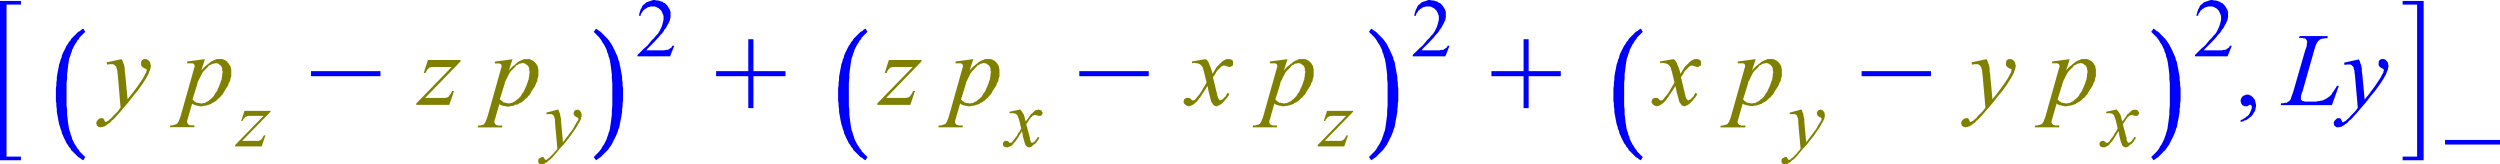 <svg xmlns="http://www.w3.org/2000/svg" xmlns:xlink="http://www.w3.org/1999/xlink" viewBox="0 0 321.2 21.13"><defs><style>.cls-1{fill:none;}.cls-2{clip-path:url(#clip-path);}.cls-3{fill:olive;}.cls-4{fill:blue;}</style><clipPath id="clip-path" transform="translate(-1.79 -2.55)"><polygon class="cls-1" points="0 26.98 324.74 26.98 324.74 0 0 0 0 26.98 0 26.98"/></clipPath></defs><title>img_11_166</title><g id="Слой_2" data-name="Слой 2"><g id="Слой_1-2" data-name="Слой 1"><g class="cls-2"><polygon class="cls-3" points="15.61 7.6 13.7 8.01 13.76 8.31 14.06 8.25 14.24 8.25 14.36 8.25 14.42 8.25 14.54 8.25 14.6 8.31 14.66 8.31 14.72 8.37 14.78 8.43 14.84 8.49 14.9 8.54 14.96 8.61 14.96 8.72 15.02 8.9 15.08 9.08 15.08 9.26 15.14 9.73 15.49 13.83 15.31 14.06 15.14 14.3 14.84 14.6 14.54 14.89 14.36 15.13 14.12 15.31 13.94 15.49 13.7 15.61 13.64 15.67 13.58 15.67 13.52 15.67 13.52 15.61 13.46 15.61 13.46 15.55 13.4 15.43 13.34 15.31 13.28 15.25 13.28 15.25 13.22 15.19 13.16 15.19 13.1 15.19 13.04 15.19 12.98 15.19 12.92 15.19 12.86 15.19 12.8 15.25 12.74 15.25 12.68 15.31 12.62 15.37 12.56 15.43 12.5 15.49 12.44 15.55 12.44 15.61 12.38 15.67 12.38 15.73 12.38 15.79 12.38 15.84 12.38 15.96 12.44 16.02 12.44 16.14 12.56 16.2 12.62 16.26 12.68 16.32 12.8 16.32 12.92 16.38 12.98 16.32 13.1 16.32 13.16 16.32 13.28 16.26 13.4 16.26 13.46 16.2 13.7 16.08 13.82 15.96 14 15.84 14.18 15.73 14.3 15.55 14.54 15.37 14.72 15.19 15.2 14.66 15.85 13.89 16.51 13.12 17.11 12.34 17.65 11.69 18.13 11.04 18.49 10.5 18.79 10.03 18.91 9.79 19.02 9.61 19.08 9.49 19.14 9.32 19.2 9.14 19.26 9.02 19.32 8.84 19.32 8.72 19.38 8.61 19.38 8.49 19.38 8.37 19.32 8.25 19.32 8.19 19.32 8.07 19.26 8.01 19.26 7.95 19.2 7.89 19.14 7.83 19.08 7.77 19.02 7.71 18.96 7.66 18.91 7.66 18.84 7.6 18.79 7.6 18.73 7.6 18.66 7.6 18.55 7.6 18.43 7.6 18.37 7.66 18.25 7.71 18.19 7.83 18.13 7.95 18.13 8.01 18.13 8.19 18.13 8.25 18.13 8.37 18.19 8.49 18.25 8.54 18.31 8.61 18.37 8.66 18.49 8.72 18.55 8.78 18.73 8.84 18.79 8.84 18.79 8.9 18.84 8.9 18.84 8.96 18.84 8.96 18.84 9.02 18.84 9.08 18.79 9.2 18.79 9.32 18.66 9.49 18.55 9.73 18.43 9.97 18.19 10.33 17.95 10.68 17.71 11.04 17.53 11.28 16.87 12.16 16.57 12.52 16.39 12.76 16.09 9.55 16.03 9.14 16.03 8.78 15.97 8.49 15.91 8.25 15.85 8.13 15.79 7.95 15.73 7.77 15.61 7.6 15.61 7.6"/><path class="cls-3" d="M29.55,10.68h.18l.06.06h.06l.06.06.06.06.12.06.06.06V11l.06.06.06.12.06.12v.3l.06.12v.18l-.06.18v.3l-.06.18v.18l-.06.12-.06.18-.12.36-.12.3-.12.24-.12.3-.12.18-.18.24-.12.24-.18.18-.18.18-.18.12-.18.18-.18.06-.18.12-.18.06h-.18l-.12.06-.18-.06h-.18l-.12-.06H27l-.12-.12-.12-.06-.12-.12-.12-.12.6-1.9.06-.3.12-.24.12-.24.12-.24.12-.24.12-.24.18-.24.18-.18.18-.18.18-.18.12-.18.18-.06L29,10.8l.12-.06h.18l.06-.06h.18Zm-1.44-.53-2.27.3v.24h.72l.06.06h.06l.06.06v.06l.06.12v.12l-.06.18-.12.42L25,17.45l-.12.36-.06.12-.06.18-.06.12-.06.06-.06.12-.06.06h-.06l-.06.06h-.12l-.06.06h-.12l-.12.06h-.3l-.06.24h3.11l.06-.24h-.6l-.06-.06H26L26,18.51l-.06-.06-.06-.06h0v-.06l-.06-.06V18.1l.06-.18.06-.18.06-.24.48-1.66.12.12.18.06.12.06H27l.12.06h.18l.12.06h.36l.18-.06h.18l.24-.06.18-.06.18-.06.18-.06.12-.12.18-.06.18-.12.18-.12.12-.12.18-.18.18-.12.12-.18.18-.18.12-.18.12-.24.12-.18.12-.18.12-.18.12-.18.06-.18.06-.18.12-.18.06-.18V12.7l.06-.18.06-.18v-.89l-.06-.18V11.1L31.35,11l-.12-.18-.06-.12L31,10.56,31,10.5l-.12-.12-.12-.06-.12-.06-.12-.06-.18-.06h-.72l-.12.06-.12.06-.18.06-.12.06-.12.06-.18.12-.12.12-.18.12-.12.12-.18.12-.18.18-.18.18-.18.24.48-1.48Z" transform="translate(-1.79 -2.55)"/><polygon class="cls-3" points="31.41 14.24 30.99 15.55 31.17 15.55 31.23 15.37 31.35 15.25 31.41 15.19 31.47 15.07 31.53 15.01 31.59 15.01 31.71 14.95 31.77 14.95 31.83 14.89 31.95 14.89 32.37 14.89 33.86 14.89 30.21 18.63 30.21 18.81 33.62 18.81 34.1 17.39 33.92 17.39 33.8 17.57 33.74 17.68 33.68 17.8 33.62 17.86 33.56 17.92 33.5 17.98 33.44 18.04 33.32 18.04 33.26 18.1 33.08 18.1 32.9 18.1 32.66 18.1 31.11 18.1 34.76 14.36 34.76 14.24 31.41 14.24 31.41 14.24"/><polygon class="cls-4" points="39.96 9.14 39.96 9.79 48.88 9.79 48.88 9.14 39.96 9.14 39.96 9.14"/><polygon class="cls-3" points="54.98 7.71 54.44 9.38 54.68 9.38 54.74 9.2 54.86 9.02 54.92 8.9 55.04 8.84 55.1 8.72 55.22 8.66 55.34 8.66 55.4 8.61 55.52 8.61 55.64 8.61 56.12 8.61 58.03 8.61 53.48 13.29 53.48 13.47 57.73 13.47 58.33 11.69 58.09 11.69 57.97 11.93 57.91 12.05 57.79 12.22 57.73 12.28 57.67 12.4 57.55 12.46 57.49 12.52 57.37 12.52 57.25 12.58 57.07 12.58 56.83 12.58 56.53 12.58 54.62 12.58 59.17 7.89 59.17 7.71 54.98 7.71 54.98 7.71"/><path class="cls-3" d="M69,10.68h.18l.06.06h.06l.06.06.06.06.12.06.06.06V11l.06.06.06.12.06.12v.3l.06.12v.18l-.06.18v.3l-.06.18v.18l-.06.12-.06.18-.12.36-.12.3-.12.24-.12.3-.12.18-.18.24-.12.24-.18.18-.18.18-.18.12-.18.18-.18.06-.18.12-.18.06H67.3l-.12.06L67,15.79h-.18l-.12-.06h-.18l-.12-.12-.12-.06-.12-.12L66,15.31l.6-1.9.06-.3.12-.24.12-.24.12-.24.12-.24.12-.24.18-.24.18-.18.18-.18.18-.18.12-.18.18-.06.18-.12.12-.06h.18l.06-.06H69Zm.54-.53H69.1l-.12.06-.12.06-.18.06-.12.06-.12.06-.18.12-.12.12L68,10.8l-.12.12-.18.12-.18.18-.18.18-.18.24.48-1.48h0l-2.27.3v.24H66l.06.06h.06l.06.06v.06l.06.12v.12l-.06.18-.12.42-1.62,5.76-.12.36-.06.12-.06.18-.06.12-.06.06-.06.12-.06.06H64l-.06.06h-.12l-.06.06h-.12l-.12.06h-.3l-.06.24h3.11l.06-.24h-.6l-.06-.06h-.12l-.06-.06-.06-.06-.06-.06h0v-.06l-.06-.06V18.1l.06-.18.06-.18.06-.24.48-1.66L66,16l.18.06.12.06h.12l.12.06h.18l.12.06h.36l.18-.06h.18l.24-.06L68,16,68.2,16l.18-.06.12-.12.18-.06.18-.12.18-.12.12-.12.18-.18.18-.12.12-.18.18-.18.12-.18.12-.24.12-.18.12-.18.12-.18.12-.18.06-.18.06-.18.12-.18.06-.18V12.7l.06-.18.06-.18v-.89l-.06-.18V11.1L70.83,11l-.12-.18-.06-.12-.12-.12-.06-.06-.12-.12-.12-.06-.12-.06L70,10.21l-.18-.06h-.24Z" transform="translate(-1.79 -2.55)"/><polygon class="cls-3" points="71.73 14.06 70.17 14.48 70.23 14.66 70.47 14.66 70.59 14.66 70.71 14.66 70.77 14.66 70.83 14.66 70.89 14.66 70.95 14.72 71.01 14.72 71.07 14.78 71.13 14.84 71.13 14.84 71.19 14.95 71.19 15.01 71.25 15.13 71.31 15.43 71.31 15.79 71.61 19.11 71.49 19.29 71.31 19.46 71.13 19.7 70.89 19.94 70.71 20.12 70.53 20.3 70.35 20.41 70.23 20.53 70.11 20.53 70.11 20.53 70.06 20.53 70.06 20.53 70 20.47 69.94 20.35 69.88 20.3 69.88 20.24 69.88 20.24 69.81 20.18 69.76 20.18 69.7 20.18 69.7 20.18 69.58 20.18 69.46 20.24 69.4 20.3 69.28 20.35 69.22 20.41 69.16 20.53 69.16 20.59 69.16 20.71 69.16 20.77 69.16 20.89 69.22 20.95 69.28 21.01 69.34 21.07 69.4 21.07 69.46 21.13 69.52 21.13 69.64 21.13 69.7 21.13 69.76 21.07 69.81 21.07 70 21.01 70.17 20.89 70.29 20.83 70.41 20.71 70.53 20.59 70.71 20.47 71.01 20.18 71.37 19.76 71.91 19.11 72.45 18.52 72.93 17.92 73.34 17.39 73.7 16.85 74 16.44 74.24 16.02 74.42 15.73 74.48 15.61 74.54 15.49 74.6 15.37 74.66 15.25 74.66 15.13 74.72 15.01 74.72 14.89 74.72 14.84 74.72 14.66 74.66 14.48 74.66 14.42 74.6 14.36 74.6 14.36 74.54 14.3 74.48 14.18 74.42 14.18 74.36 14.12 74.3 14.12 74.24 14.12 74.24 14.12 74.18 14.06 74.06 14.12 74 14.12 73.88 14.18 73.82 14.24 73.76 14.3 73.76 14.36 73.7 14.48 73.7 14.54 73.7 14.66 73.76 14.72 73.76 14.78 73.82 14.89 73.88 14.95 73.94 14.95 74 15.01 74.06 15.07 74.18 15.07 74.24 15.13 74.24 15.13 74.3 15.19 74.3 15.25 74.3 15.31 74.3 15.43 74.24 15.49 74.18 15.61 73.94 15.96 73.58 16.62 73.41 16.85 73.22 17.09 72.69 17.8 72.51 18.04 72.33 18.28 72.09 15.67 72.09 15.31 72.03 15.07 71.97 14.84 71.97 14.66 71.91 14.54 71.85 14.36 71.79 14.24 71.73 14.06 71.73 14.06"/><polygon class="cls-4" points="10.71 3.68 10.47 3.8 10.29 3.98 10.05 4.09 9.87 4.27 9.69 4.45 9.51 4.63 9.33 4.81 9.15 4.99 9.03 5.22 8.85 5.4 8.73 5.64 8.55 5.88 8.44 6.11 8.32 6.35 8.2 6.59 8.08 6.82 7.96 7.12 7.9 7.42 7.78 7.66 7.72 7.95 7.6 8.25 7.54 8.61 7.48 8.9 7.42 9.2 7.36 9.55 7.3 9.91 7.3 10.27 7.24 10.62 7.24 10.98 7.18 11.33 7.18 11.75 7.18 12.11 7.18 12.11 7.18 11.99 7.18 12.16 7.18 12.28 7.18 12.11 7.18 12.11 7.18 12.52 7.18 12.94 7.24 13.29 7.24 13.65 7.3 14.01 7.3 14.36 7.36 14.72 7.42 15.01 7.48 15.37 7.54 15.67 7.6 15.96 7.72 16.32 7.78 16.56 7.9 16.85 7.96 17.15 8.08 17.39 8.2 17.68 8.32 17.92 8.44 18.16 8.55 18.4 8.73 18.63 8.85 18.87 9.03 19.05 9.15 19.29 9.33 19.46 9.51 19.64 9.69 19.82 9.87 20 10.05 20.18 10.29 20.3 10.47 20.47 10.71 20.59 10.95 20.18 10.77 20 10.59 19.82 10.41 19.64 10.23 19.46 10.11 19.23 9.93 19.05 9.81 18.81 9.63 18.57 9.51 18.34 9.39 18.1 9.27 17.86 9.21 17.57 9.09 17.33 9.03 17.03 8.91 16.73 8.85 16.44 8.79 16.08 8.73 15.67 8.68 15.19 8.62 14.66 8.62 14.12 8.55 13.59 8.55 12.94 8.55 12.28 8.55 12.16 8.55 11.99 8.55 11.33 8.55 10.68 8.62 10.09 8.62 9.55 8.68 9.08 8.73 8.61 8.79 8.19 8.85 7.77 8.91 7.48 9.03 7.18 9.09 6.94 9.21 6.65 9.27 6.41 9.39 6.17 9.51 5.93 9.63 5.7 9.81 5.46 9.93 5.22 10.11 5.04 10.23 4.81 10.41 4.63 10.59 4.45 10.77 4.27 10.95 4.09 10.71 3.68 10.71 3.68"/><polygon class="cls-4" points="76.58 3.68 76.28 4.09 76.46 4.27 76.64 4.45 76.81 4.63 76.99 4.81 77.17 5.04 77.29 5.22 77.41 5.46 77.59 5.7 77.71 5.93 77.83 6.17 77.95 6.41 78.01 6.71 78.13 6.94 78.19 7.24 78.31 7.54 78.37 7.83 78.43 8.19 78.49 8.61 78.55 9.08 78.61 9.61 78.61 10.15 78.67 10.68 78.67 11.33 78.67 11.99 78.67 12.16 78.67 12.28 78.67 12.94 78.67 13.59 78.61 14.18 78.61 14.72 78.55 15.19 78.49 15.67 78.43 16.08 78.37 16.5 78.31 16.79 78.19 17.09 78.13 17.33 78.01 17.63 77.95 17.86 77.83 18.1 77.71 18.34 77.59 18.57 77.41 18.81 77.29 19.05 77.17 19.23 76.99 19.46 76.81 19.64 76.64 19.82 76.46 20 76.28 20.18 76.58 20.59 76.75 20.47 76.99 20.3 77.17 20.18 77.35 20 77.53 19.82 77.71 19.64 77.89 19.46 78.07 19.29 78.25 19.05 78.37 18.87 78.55 18.63 78.67 18.4 78.79 18.16 78.91 17.92 79.03 17.68 79.15 17.45 79.27 17.15 79.39 16.85 79.45 16.62 79.57 16.32 79.63 16.02 79.69 15.67 79.75 15.37 79.81 15.07 79.87 14.72 79.93 14.36 79.93 14.01 79.99 13.65 79.99 13.29 80.05 12.94 80.05 12.52 80.05 12.16 80.05 12.16 80.05 12.28 80.05 12.16 80.05 11.99 80.05 12.16 80.05 12.16 80.05 11.75 80.05 11.33 79.99 10.98 79.99 10.62 79.93 10.27 79.93 9.91 79.87 9.55 79.81 9.26 79.75 8.9 79.69 8.61 79.63 8.31 79.57 7.95 79.45 7.71 79.39 7.42 79.27 7.12 79.15 6.88 79.03 6.59 78.91 6.35 78.79 6.11 78.67 5.88 78.55 5.64 78.37 5.4 78.25 5.22 78.07 4.99 77.89 4.81 77.71 4.63 77.53 4.45 77.35 4.27 77.17 4.09 76.99 3.98 76.75 3.8 76.58 3.68 76.58 3.68"/><polygon class="cls-4" points="84.11 0 83.93 0 83.75 0.06 83.58 0.12 83.4 0.18 83.22 0.24 83.04 0.3 82.92 0.41 82.8 0.53 82.62 0.65 82.5 0.83 82.44 1.01 82.32 1.19 82.26 1.36 82.2 1.54 82.14 1.78 82.08 2.02 82.32 2.02 82.32 1.9 82.38 1.72 82.5 1.6 82.56 1.48 82.62 1.36 82.74 1.31 82.8 1.19 82.92 1.13 83.04 1.07 83.1 1.01 83.22 0.95 83.34 0.89 83.45 0.89 83.58 0.83 83.69 0.83 83.87 0.83 83.99 0.83 84.11 0.83 84.29 0.89 84.41 0.95 84.53 1.01 84.65 1.07 84.71 1.13 84.83 1.25 84.95 1.36 85.01 1.48 85.07 1.6 85.13 1.72 85.19 1.9 85.25 2.02 85.25 2.2 85.25 2.37 85.25 2.55 85.19 2.79 85.13 3.03 85.07 3.26 84.95 3.56 84.83 3.8 84.71 4.04 84.53 4.33 84.29 4.57 84.05 4.87 83.75 5.16 83.45 5.52 83.16 5.88 82.74 6.23 82.32 6.65 81.9 7.06 81.9 7.24 86.09 7.24 86.63 5.88 86.39 5.88 86.33 5.99 86.27 6.11 86.15 6.17 86.09 6.23 85.97 6.29 85.91 6.35 85.79 6.41 85.67 6.41 85.55 6.41 85.37 6.47 85.13 6.47 84.89 6.47 83.04 6.47 83.22 6.23 83.58 5.88 84.05 5.4 84.65 4.75 84.83 4.51 85.07 4.27 85.25 4.04 85.37 3.8 85.55 3.62 85.67 3.38 85.79 3.15 85.91 2.97 85.97 2.79 86.03 2.67 86.09 2.55 86.09 2.43 86.15 2.25 86.15 2.14 86.15 2.02 86.15 1.9 86.15 1.72 86.15 1.54 86.09 1.36 86.03 1.19 85.91 1.01 85.85 0.89 85.73 0.71 85.61 0.59 85.43 0.41 85.25 0.36 85.13 0.24 84.95 0.18 84.77 0.12 84.53 0.06 84.35 0.06 84.11 0 84.11 0"/><polygon class="cls-4" points="96.14 5.04 96.14 9.14 92.01 9.14 92.01 9.79 96.14 9.79 96.14 13.89 96.8 13.89 96.8 9.79 100.92 9.79 100.92 9.14 96.8 9.14 96.8 5.04 96.14 5.04 96.14 5.04"/><polygon class="cls-3" points="114.2 7.71 113.67 9.38 113.91 9.38 113.97 9.2 114.09 9.02 114.15 8.9 114.27 8.84 114.33 8.72 114.44 8.66 114.56 8.66 114.62 8.61 114.74 8.61 114.86 8.61 115.34 8.61 117.26 8.61 112.71 13.29 112.71 13.47 116.96 13.47 117.56 11.69 117.32 11.69 117.2 11.93 117.14 12.05 117.02 12.22 116.96 12.28 116.9 12.4 116.78 12.46 116.72 12.52 116.6 12.52 116.48 12.58 116.3 12.58 116.06 12.58 115.76 12.58 113.85 12.58 118.39 7.89 118.39 7.71 114.2 7.71 114.2 7.71"/><path class="cls-3" d="M128.26,10.68h.18l.06.06h.06l.06.06.06.06.12.06.06.06V11l.06.06.06.12.06.12v.3l.06.12v.18l-.06.18v.3l-.06.18v.18l-.06.12-.06.18-.12.36-.12.3-.12.24-.12.3-.12.18-.18.24-.12.24-.18.18-.18.18-.18.12-.18.18-.18.06-.18.12-.18.06h-.18l-.12.06-.18-.06h-.18l-.12-.06h-.18l-.12-.12-.12-.06-.12-.12-.12-.12.6-1.9.06-.3.12-.24.12-.24.12-.24.12-.24.12-.24.18-.24.18-.18.18-.18.18-.18.12-.18.18-.06.18-.12.12-.06H128l.06-.06h.18Zm-1.44-.53-2.27.3v.24h.72l.06.06h.06l.06.06v.06l.06.12v.12l-.06.18-.12.42-1.62,5.76-.12.36-.06.12-.06.18-.06.12-.06.06-.06.12-.06.06h-.06l-.06.06H123l-.06.06h-.12l-.12.06h-.3l-.06.24h3.11l.06-.24h-.6l-.06-.06h-.12l-.06-.06-.06-.06-.06-.06h0v-.06l-.06-.06V18.1l.06-.18.06-.18.06-.24.48-1.66.12.12.18.06.12.06h.12l.12.06H126l.12.06h.36l.18-.06h.18l.24-.06.18-.06.18-.06.18-.06.12-.12.18-.06.18-.12.18-.12.12-.12.18-.18.18-.12.12-.18.18-.18.12-.18.12-.24.12-.18.12-.18.12-.18.12-.18.06-.18.06-.18.12-.18.06-.18V12.7l.06-.18.06-.18v-.89l-.06-.18V11.1l-.06-.12-.12-.18-.06-.12-.12-.12-.06-.06-.12-.12-.12-.06-.12-.06-.12-.06-.18-.06h-.72l-.12.06-.12.06-.18.06-.12.06-.12.06-.18.12-.12.12-.18.12-.12.12-.18.12-.18.18-.18.18-.18.24.48-1.48Z" transform="translate(-1.79 -2.55)"/><polygon class="cls-3" points="131.08 14.06 129.7 14.36 129.7 14.54 129.94 14.54 130.12 14.54 130.3 14.54 130.36 14.6 130.42 14.6 130.48 14.6 130.54 14.66 130.6 14.72 130.66 14.72 130.72 14.84 130.78 14.95 130.84 15.13 130.96 15.49 131.2 16.5 131.14 16.62 131.02 16.85 130.84 17.09 130.66 17.45 130.42 17.74 130.24 17.98 130.12 18.16 130.06 18.22 130 18.28 129.94 18.34 129.88 18.34 129.82 18.34 129.82 18.34 129.76 18.34 129.7 18.34 129.64 18.28 129.58 18.22 129.52 18.16 129.4 18.1 129.34 18.1 129.22 18.1 129.16 18.1 129.1 18.1 129.04 18.16 128.98 18.22 128.92 18.28 128.86 18.34 128.86 18.4 128.86 18.46 128.86 18.57 128.86 18.63 128.92 18.75 128.98 18.81 129.04 18.87 129.16 18.87 129.22 18.93 129.34 18.93 129.4 18.93 129.52 18.93 129.58 18.87 129.64 18.87 129.76 18.81 129.82 18.81 129.88 18.75 130 18.69 130.12 18.57 130.24 18.4 130.42 18.22 130.54 18.04 130.72 17.8 130.9 17.51 131.08 17.21 131.31 16.85 131.44 17.57 131.56 18.04 131.67 18.4 131.73 18.52 131.73 18.63 131.79 18.69 131.85 18.75 131.91 18.81 131.97 18.87 132.03 18.87 132.09 18.93 132.15 18.93 132.21 18.93 132.27 18.93 132.33 18.93 132.45 18.87 132.57 18.81 132.69 18.69 132.81 18.57 132.93 18.52 133.05 18.4 133.17 18.28 133.29 18.1 133.35 17.98 133.47 17.86 133.53 17.68 133.35 17.57 133.23 17.8 133.11 17.92 132.99 18.1 132.87 18.22 132.81 18.28 132.75 18.28 132.69 18.34 132.63 18.34 132.57 18.34 132.51 18.34 132.51 18.28 132.45 18.28 132.45 18.22 132.39 18.1 132.33 17.92 132.33 17.74 131.85 15.96 132.09 15.61 132.27 15.31 132.39 15.19 132.45 15.07 132.57 15.01 132.63 14.89 132.75 14.84 132.81 14.84 132.87 14.78 132.93 14.78 132.99 14.78 133.05 14.78 133.29 14.84 133.41 14.89 133.53 14.89 133.59 14.89 133.71 14.89 133.77 14.84 133.83 14.78 133.89 14.72 133.89 14.66 133.95 14.6 133.95 14.48 133.95 14.42 133.89 14.36 133.83 14.3 133.83 14.18 133.71 14.18 133.65 14.12 133.53 14.12 133.41 14.06 133.35 14.12 133.29 14.12 133.23 14.12 133.17 14.12 133.05 14.18 132.93 14.24 132.81 14.36 132.69 14.48 132.57 14.6 132.45 14.66 132.33 14.84 132.27 14.95 131.79 15.61 131.67 15.25 131.61 14.95 131.56 14.78 131.5 14.66 131.38 14.48 131.31 14.36 131.2 14.24 131.08 14.06 131.08 14.06"/><polygon class="cls-4" points="138.67 9.14 138.67 9.79 147.59 9.79 147.59 9.14 138.67 9.14 138.67 9.14"/><polygon class="cls-3" points="154.89 7.6 153.15 7.89 153.15 8.13 153.45 8.07 153.69 8.13 153.81 8.13 153.87 8.13 153.99 8.19 154.05 8.19 154.11 8.25 154.17 8.25 154.23 8.31 154.29 8.37 154.35 8.43 154.41 8.49 154.47 8.61 154.53 8.66 154.59 8.9 154.71 9.32 155.01 10.56 154.95 10.74 154.77 11.04 154.59 11.33 154.35 11.75 154.11 12.11 153.87 12.4 153.75 12.52 153.69 12.64 153.57 12.76 153.51 12.82 153.45 12.88 153.39 12.88 153.33 12.88 153.27 12.94 153.21 12.88 153.15 12.88 153.09 12.82 153.03 12.76 152.91 12.64 152.79 12.58 152.67 12.58 152.61 12.58 152.55 12.58 152.49 12.58 152.37 12.58 152.31 12.64 152.25 12.7 152.13 12.76 152.13 12.88 152.07 12.94 152.07 13.05 152.07 13.17 152.13 13.29 152.19 13.35 152.25 13.41 152.37 13.53 152.49 13.59 152.55 13.59 152.61 13.59 152.67 13.65 152.73 13.65 152.79 13.65 152.91 13.59 153.03 13.59 153.09 13.53 153.21 13.47 153.27 13.47 153.39 13.35 153.51 13.29 153.63 13.17 153.81 13 153.99 12.76 154.23 12.46 154.41 12.16 154.65 11.81 154.89 11.45 155.13 11.04 155.31 11.87 155.48 12.52 155.6 13 155.66 13.12 155.72 13.23 155.78 13.29 155.84 13.41 155.9 13.47 155.96 13.53 156.02 13.59 156.14 13.59 156.2 13.65 156.32 13.65 156.38 13.65 156.44 13.59 156.5 13.59 156.56 13.53 156.62 13.53 156.74 13.47 156.92 13.35 157.04 13.23 157.22 13.05 157.34 12.94 157.46 12.76 157.64 12.58 157.76 12.4 157.88 12.22 157.94 12.05 157.7 11.93 157.58 12.16 157.46 12.4 157.34 12.46 157.28 12.58 157.22 12.64 157.1 12.7 157.04 12.82 156.92 12.82 156.86 12.88 156.8 12.88 156.74 12.88 156.68 12.88 156.68 12.82 156.62 12.76 156.56 12.7 156.5 12.58 156.44 12.4 156.38 12.16 155.84 9.91 156.02 9.67 156.14 9.49 156.26 9.26 156.38 9.08 156.5 8.96 156.62 8.84 156.74 8.72 156.86 8.61 156.92 8.54 157.04 8.49 157.16 8.43 157.22 8.43 157.28 8.43 157.4 8.43 157.64 8.54 157.7 8.54 157.76 8.54 157.88 8.61 157.94 8.61 158.06 8.61 158.18 8.54 158.24 8.49 158.36 8.43 158.42 8.37 158.42 8.31 158.42 8.19 158.42 8.07 158.42 8.01 158.42 7.89 158.36 7.77 158.3 7.71 158.18 7.66 158.06 7.6 157.94 7.6 157.82 7.6 157.76 7.6 157.64 7.6 157.58 7.6 157.46 7.66 157.34 7.71 157.22 7.77 157.04 7.89 156.92 8.01 156.74 8.19 156.62 8.31 156.44 8.49 156.32 8.61 155.78 9.49 155.66 9.02 155.54 8.66 155.43 8.43 155.37 8.25 155.31 8.07 155.19 7.89 155.07 7.71 154.89 7.6 154.89 7.6"/><path class="cls-3" d="M168.65,10.68h.18l.06.06h.06l.06.06.06.06.12.06.06.06V11l.06.06.06.12.06.12v.3l.06.12v.18l-.06.18v.3l-.06.18v.18l-.06.12-.06.18-.12.36-.12.3-.12.24-.12.3-.12.18-.18.24-.12.24-.18.18-.18.18-.18.12-.18.18-.18.06-.18.12-.18.06h-.18l-.12.06-.18-.06h-.18l-.12-.06h-.18l-.12-.12-.12-.06-.12-.12-.12-.12.6-1.9.06-.3.12-.24.12-.24.12-.24.12-.24.12-.24.18-.24.18-.18.18-.18.18-.18.12-.18.18-.06.18-.12.12-.06h.18l.06-.06h.18Zm-1.44-.53-2.27.3v.24h.72l.06.06h.06l.06.06v.06l.06.12v.12l-.06.18-.12.42-1.62,5.76-.12.36-.06.12-.06.18-.06.12-.06.06-.06.12-.06.06h-.06l-.06.06h-.12l-.06.06h-.12l-.12.06h-.3l-.06.24h3.11l.06-.24h-.6l-.06-.06h-.12l-.06-.06-.06-.06-.06-.06h0v-.06l-.06-.06V18.1l.06-.18.06-.18.06-.24.48-1.66.12.12.18.06.12.06h.12l.12.06h.18l.12.06h.36l.18-.06h.18l.24-.06.18-.06.18-.06.18-.06.12-.12.18-.06.18-.12.18-.12.12-.12.18-.18.18-.12.12-.18.18-.18.12-.18.12-.24.12-.18.12-.18.12-.18.12-.18.06-.18.06-.18.12-.18.06-.18V12.7l.06-.18.06-.18v-.89l-.06-.18V11.1l-.06-.12-.12-.18-.06-.12-.12-.12-.06-.06-.12-.12-.12-.06-.12-.06-.12-.06-.18-.06h-.72l-.12.06-.12.06-.18.06-.12.06-.12.06-.18.12-.12.12-.18.12-.12.12-.18.12-.18.18-.18.18-.18.24.48-1.48Z" transform="translate(-1.79 -2.55)"/><polygon class="cls-3" points="170.5 14.24 170.08 15.55 170.26 15.55 170.32 15.37 170.44 15.25 170.5 15.19 170.56 15.07 170.62 15.01 170.68 15.01 170.8 14.95 170.86 14.95 170.92 14.89 171.04 14.89 171.46 14.89 172.95 14.89 169.3 18.63 169.3 18.81 172.71 18.81 173.19 17.39 173.01 17.39 172.89 17.57 172.83 17.68 172.77 17.8 172.71 17.86 172.65 17.92 172.59 17.98 172.53 18.04 172.41 18.04 172.35 18.1 172.18 18.1 172 18.1 171.76 18.1 170.2 18.1 173.85 14.36 173.85 14.24 170.5 14.24 170.5 14.24"/><polygon class="cls-4" points="111.21 3.68 110.97 3.8 110.8 3.98 110.56 4.09 110.38 4.27 110.2 4.45 110.02 4.63 109.84 4.81 109.66 4.99 109.54 5.22 109.36 5.4 109.24 5.64 109.06 5.88 108.94 6.11 108.82 6.35 108.7 6.59 108.58 6.82 108.46 7.12 108.4 7.42 108.28 7.66 108.22 7.95 108.1 8.25 108.04 8.61 107.98 8.9 107.92 9.2 107.86 9.55 107.8 9.91 107.8 10.27 107.74 10.62 107.74 10.98 107.68 11.33 107.68 11.75 107.68 12.11 107.68 12.11 107.68 11.99 107.68 12.16 107.68 12.28 107.68 12.11 107.68 12.11 107.68 12.52 107.68 12.94 107.74 13.29 107.74 13.65 107.8 14.01 107.8 14.36 107.86 14.72 107.92 15.01 107.98 15.37 108.04 15.67 108.1 15.96 108.22 16.32 108.28 16.56 108.4 16.85 108.46 17.15 108.58 17.39 108.7 17.68 108.82 17.92 108.94 18.16 109.06 18.4 109.24 18.63 109.36 18.87 109.54 19.05 109.66 19.29 109.84 19.46 110.02 19.64 110.2 19.82 110.38 20 110.56 20.18 110.8 20.3 110.97 20.47 111.21 20.59 111.45 20.18 111.27 20 111.09 19.82 110.92 19.64 110.73 19.46 110.62 19.23 110.44 19.05 110.32 18.81 110.14 18.57 110.02 18.34 109.9 18.1 109.78 17.86 109.72 17.57 109.6 17.33 109.54 17.03 109.42 16.73 109.36 16.44 109.3 16.08 109.24 15.67 109.18 15.19 109.12 14.66 109.12 14.12 109.06 13.59 109.06 12.94 109.06 12.28 109.06 12.16 109.06 11.99 109.06 11.33 109.06 10.68 109.12 10.09 109.12 9.55 109.18 9.08 109.24 8.61 109.3 8.19 109.36 7.77 109.42 7.48 109.54 7.18 109.6 6.94 109.72 6.65 109.78 6.41 109.9 6.17 110.02 5.93 110.14 5.7 110.32 5.46 110.44 5.22 110.62 5.04 110.73 4.81 110.92 4.63 111.09 4.45 111.27 4.27 111.45 4.09 111.21 3.68 111.21 3.68"/><polygon class="cls-4" points="176.18 3.68 175.88 4.09 176.06 4.27 176.24 4.45 176.42 4.63 176.6 4.81 176.78 5.04 176.9 5.22 177.02 5.46 177.2 5.7 177.32 5.93 177.44 6.17 177.56 6.41 177.62 6.71 177.74 6.94 177.8 7.24 177.92 7.54 177.98 7.83 178.04 8.19 178.1 8.61 178.16 9.08 178.22 9.61 178.22 10.15 178.28 10.68 178.28 11.33 178.28 11.99 178.28 12.16 178.28 12.28 178.28 12.94 178.28 13.59 178.22 14.18 178.22 14.72 178.16 15.19 178.1 15.67 178.04 16.08 177.98 16.5 177.92 16.79 177.8 17.09 177.74 17.33 177.62 17.63 177.56 17.86 177.44 18.1 177.32 18.34 177.2 18.57 177.02 18.81 176.9 19.05 176.78 19.23 176.6 19.46 176.42 19.64 176.24 19.82 176.06 20 175.88 20.18 176.18 20.59 176.36 20.47 176.6 20.3 176.78 20.18 176.96 20 177.14 19.82 177.32 19.64 177.5 19.46 177.68 19.29 177.86 19.05 177.98 18.87 178.16 18.63 178.28 18.4 178.4 18.16 178.52 17.92 178.64 17.68 178.76 17.45 178.88 17.15 179 16.85 179.06 16.62 179.18 16.32 179.24 16.02 179.29 15.67 179.35 15.37 179.41 15.07 179.47 14.72 179.53 14.36 179.53 14.01 179.59 13.65 179.59 13.29 179.65 12.94 179.65 12.52 179.65 12.16 179.65 12.16 179.65 12.28 179.65 12.16 179.65 11.99 179.65 12.16 179.65 12.16 179.65 11.75 179.65 11.33 179.59 10.98 179.59 10.62 179.53 10.27 179.53 9.91 179.47 9.55 179.41 9.26 179.35 8.9 179.29 8.61 179.24 8.31 179.18 7.95 179.06 7.71 179 7.42 178.88 7.12 178.76 6.88 178.64 6.59 178.52 6.35 178.4 6.11 178.28 5.88 178.16 5.64 177.98 5.4 177.86 5.22 177.68 4.99 177.5 4.81 177.32 4.63 177.14 4.45 176.96 4.27 176.78 4.09 176.6 3.98 176.36 3.8 176.18 3.68 176.18 3.68"/><polygon class="cls-4" points="183.72 0 183.54 0 183.36 0.06 183.18 0.12 183 0.18 182.82 0.24 182.65 0.3 182.53 0.41 182.41 0.53 182.23 0.65 182.11 0.83 182.05 1.01 181.93 1.19 181.87 1.36 181.81 1.54 181.75 1.78 181.69 2.02 181.93 2.02 181.93 1.9 181.99 1.72 182.11 1.6 182.17 1.48 182.23 1.36 182.35 1.31 182.41 1.19 182.53 1.13 182.65 1.07 182.71 1.01 182.82 0.95 182.94 0.89 183.06 0.89 183.18 0.83 183.3 0.83 183.48 0.83 183.6 0.83 183.72 0.83 183.9 0.89 184.02 0.95 184.14 1.01 184.26 1.07 184.32 1.13 184.44 1.25 184.56 1.36 184.62 1.48 184.68 1.6 184.74 1.72 184.8 1.9 184.86 2.02 184.86 2.2 184.86 2.37 184.86 2.55 184.8 2.79 184.74 3.03 184.68 3.26 184.56 3.56 184.44 3.8 184.32 4.04 184.14 4.33 183.9 4.57 183.66 4.87 183.36 5.16 183.06 5.52 182.76 5.88 182.35 6.23 181.93 6.65 181.51 7.06 181.51 7.24 185.7 7.24 186.23 5.88 186 5.88 185.94 5.99 185.88 6.11 185.76 6.17 185.7 6.23 185.58 6.29 185.52 6.35 185.4 6.41 185.28 6.41 185.16 6.41 184.98 6.47 184.74 6.47 184.5 6.47 182.65 6.47 182.82 6.23 183.18 5.88 183.66 5.4 184.26 4.75 184.44 4.51 184.68 4.27 184.86 4.04 184.98 3.8 185.16 3.62 185.28 3.38 185.4 3.15 185.52 2.97 185.58 2.79 185.64 2.67 185.7 2.55 185.7 2.43 185.76 2.25 185.76 2.14 185.76 2.02 185.76 1.9 185.76 1.72 185.76 1.54 185.7 1.36 185.64 1.19 185.52 1.01 185.46 0.89 185.34 0.71 185.22 0.59 185.04 0.41 184.86 0.36 184.74 0.24 184.56 0.18 184.38 0.12 184.14 0.06 183.96 0.06 183.72 0 183.72 0"/><polygon class="cls-4" points="195.75 5.04 195.75 9.14 191.62 9.14 191.62 9.79 195.75 9.79 195.75 13.89 196.4 13.89 196.4 9.79 200.53 9.79 200.53 9.14 196.4 9.14 196.4 5.04 195.75 5.04 195.75 5.04"/><polygon class="cls-3" points="215.01 7.6 213.28 7.89 213.28 8.13 213.57 8.07 213.81 8.13 213.93 8.13 213.99 8.13 214.11 8.19 214.17 8.19 214.23 8.25 214.29 8.25 214.35 8.31 214.41 8.37 214.47 8.43 214.53 8.49 214.59 8.61 214.65 8.66 214.71 8.9 214.83 9.32 215.13 10.56 215.07 10.74 214.89 11.04 214.71 11.33 214.47 11.75 214.23 12.11 213.99 12.4 213.87 12.52 213.81 12.64 213.69 12.76 213.63 12.82 213.57 12.88 213.51 12.88 213.45 12.88 213.4 12.94 213.34 12.88 213.28 12.88 213.22 12.82 213.16 12.76 213.04 12.64 212.92 12.58 212.8 12.58 212.74 12.58 212.68 12.58 212.62 12.58 212.5 12.58 212.44 12.64 212.38 12.7 212.26 12.76 212.26 12.88 212.2 12.94 212.2 13.05 212.2 13.17 212.26 13.29 212.32 13.35 212.38 13.41 212.5 13.53 212.62 13.59 212.68 13.59 212.74 13.59 212.8 13.65 212.86 13.65 212.92 13.65 213.04 13.59 213.16 13.59 213.22 13.53 213.34 13.47 213.4 13.47 213.51 13.35 213.63 13.29 213.75 13.17 213.93 13 214.11 12.76 214.35 12.46 214.53 12.16 214.77 11.81 215.01 11.45 215.25 11.04 215.43 11.87 215.61 12.52 215.73 13 215.79 13.12 215.85 13.23 215.91 13.29 215.97 13.41 216.03 13.47 216.09 13.53 216.15 13.59 216.27 13.59 216.33 13.65 216.45 13.65 216.51 13.65 216.56 13.59 216.63 13.59 216.69 13.53 216.75 13.53 216.87 13.47 217.04 13.35 217.16 13.23 217.34 13.05 217.46 12.94 217.58 12.76 217.76 12.58 217.88 12.4 218 12.22 218.06 12.05 217.82 11.93 217.7 12.16 217.58 12.4 217.46 12.46 217.4 12.58 217.34 12.64 217.22 12.7 217.16 12.82 217.04 12.82 216.98 12.88 216.92 12.88 216.87 12.88 216.81 12.88 216.81 12.82 216.75 12.76 216.69 12.7 216.63 12.58 216.56 12.4 216.51 12.16 215.97 9.91 216.15 9.67 216.27 9.49 216.39 9.26 216.51 9.08 216.63 8.96 216.75 8.84 216.87 8.72 216.98 8.61 217.04 8.54 217.16 8.49 217.28 8.43 217.34 8.43 217.4 8.43 217.52 8.43 217.76 8.54 217.82 8.54 217.88 8.54 218 8.61 218.06 8.61 218.18 8.61 218.3 8.54 218.36 8.49 218.48 8.43 218.54 8.37 218.54 8.31 218.54 8.19 218.54 8.07 218.54 8.01 218.54 7.89 218.48 7.77 218.42 7.71 218.3 7.66 218.18 7.6 218.06 7.6 217.94 7.6 217.88 7.6 217.76 7.6 217.7 7.6 217.58 7.66 217.46 7.71 217.34 7.77 217.16 7.89 217.04 8.01 216.87 8.19 216.75 8.31 216.56 8.49 216.45 8.61 215.91 9.49 215.79 9.02 215.67 8.66 215.55 8.43 215.49 8.25 215.43 8.07 215.31 7.89 215.19 7.71 215.01 7.6 215.01 7.6"/><path class="cls-3" d="M228.77,10.68h.18l.06.06h.06l.06.06.06.06.12.06.06.06V11l.06.06.06.12.06.12v.3l.06.12v.18l-.06.18v.3l-.06.18v.18l-.06.12-.06.18-.12.36-.12.3-.12.24-.12.3-.12.18-.18.24-.12.24-.18.18-.18.18-.18.12-.18.18-.18.06-.18.12-.18.06H227l-.12.06-.18-.06h-.18l-.12-.06h-.18l-.12-.12-.12-.06-.12-.12-.12-.12.6-1.9.06-.3.12-.24.12-.24.12-.24.12-.24.12-.24.18-.24.18-.18.18-.18.18-.18.12-.18.18-.06.18-.12.12-.06h.18l.06-.06h.18Zm-1.44-.53-2.27.3v.24h.72l.06.06h.06l.06.06v.06L226,11v.12l-.06.18-.12.42-1.62,5.76-.12.36-.06.12-.06.18-.06.12-.06.06-.06.12-.06.06h-.06l-.06.06h-.12l-.06.06h-.12l-.12.06h-.3l-.06.24H226l.06-.24h-.6l-.06-.06h-.12l-.06-.06-.06-.06-.06-.06h0v-.06l-.06-.06V18.1l.06-.18.06-.18.06-.24.48-1.66.12.12L226,16l.12.06h.12l.12.06h.18l.12.06H227l.18-.06h.18l.24-.06.18-.06.18-.06.18-.06.12-.12.18-.06.18-.12.18-.12.12-.12.18-.18.18-.12.12-.18.18-.18.12-.18.12-.24.12-.18.12-.18.12-.18.12-.18.06-.18.06-.18.12-.18.06-.18V12.7l.06-.18.06-.18v-.89l-.06-.18V11.1l-.06-.12-.12-.18-.06-.12-.12-.12-.06-.06-.12-.12-.12-.06-.12-.06-.12-.06-.18-.06h-.72l-.12.06-.12.06-.18.06-.12.06-.12.06-.18.12-.12.12-.18.12-.12.12-.18.12-.18.18-.18.18-.18.24.48-1.48Z" transform="translate(-1.79 -2.55)"/><polygon class="cls-3" points="231.46 14.06 229.91 14.48 229.97 14.66 230.21 14.66 230.32 14.66 230.44 14.66 230.5 14.66 230.56 14.66 230.62 14.66 230.68 14.72 230.74 14.72 230.8 14.78 230.86 14.84 230.86 14.84 230.92 14.95 230.92 15.01 230.98 15.13 231.04 15.43 231.04 15.79 231.34 19.11 231.22 19.29 231.04 19.46 230.86 19.7 230.62 19.94 230.44 20.12 230.26 20.3 230.09 20.41 229.97 20.53 229.85 20.53 229.85 20.53 229.79 20.53 229.79 20.53 229.73 20.47 229.67 20.35 229.61 20.3 229.61 20.24 229.61 20.24 229.55 20.18 229.49 20.18 229.43 20.18 229.43 20.18 229.31 20.18 229.19 20.24 229.13 20.3 229.01 20.35 228.95 20.41 228.89 20.53 228.89 20.59 228.89 20.71 228.89 20.77 228.89 20.89 228.95 20.95 229.01 21.01 229.07 21.07 229.13 21.07 229.19 21.13 229.25 21.13 229.37 21.13 229.43 21.13 229.49 21.07 229.55 21.07 229.73 21.01 229.91 20.89 230.03 20.83 230.15 20.71 230.26 20.59 230.44 20.47 230.74 20.18 231.1 19.76 231.64 19.11 232.18 18.52 232.66 17.92 233.08 17.39 233.44 16.85 233.74 16.44 233.97 16.02 234.15 15.73 234.21 15.61 234.27 15.49 234.33 15.37 234.39 15.25 234.39 15.13 234.45 15.01 234.45 14.89 234.45 14.84 234.45 14.66 234.39 14.48 234.39 14.42 234.33 14.36 234.33 14.36 234.27 14.3 234.21 14.18 234.15 14.18 234.09 14.12 234.03 14.12 233.97 14.12 233.97 14.12 233.91 14.06 233.79 14.12 233.74 14.12 233.62 14.18 233.56 14.24 233.5 14.3 233.5 14.36 233.44 14.48 233.44 14.54 233.44 14.66 233.5 14.72 233.5 14.78 233.56 14.89 233.62 14.95 233.68 14.95 233.74 15.01 233.79 15.07 233.91 15.07 233.97 15.13 233.97 15.13 234.03 15.19 234.03 15.25 234.03 15.31 234.03 15.43 233.97 15.49 233.91 15.61 233.68 15.96 233.32 16.62 233.14 16.85 232.96 17.09 232.42 17.8 232.24 18.04 232.06 18.28 231.82 15.67 231.82 15.31 231.76 15.07 231.7 14.84 231.7 14.66 231.64 14.54 231.58 14.36 231.52 14.24 231.46 14.06 231.46 14.06"/><polygon class="cls-4" points="239.18 9.14 239.18 9.79 248.09 9.79 248.09 9.14 239.18 9.14 239.18 9.14"/><polygon class="cls-3" points="255.21 7.6 253.3 8.01 253.36 8.31 253.66 8.25 253.84 8.25 253.96 8.25 254.02 8.25 254.13 8.25 254.19 8.31 254.25 8.31 254.31 8.37 254.38 8.43 254.43 8.49 254.49 8.54 254.55 8.61 254.55 8.72 254.61 8.9 254.67 9.08 254.67 9.26 254.73 9.73 255.09 13.83 254.91 14.06 254.73 14.3 254.43 14.6 254.13 14.89 253.96 15.13 253.72 15.31 253.54 15.49 253.3 15.61 253.24 15.67 253.18 15.67 253.12 15.67 253.12 15.61 253.06 15.61 253.06 15.55 253 15.43 252.94 15.31 252.88 15.25 252.88 15.25 252.82 15.19 252.76 15.19 252.7 15.19 252.64 15.19 252.58 15.19 252.52 15.19 252.46 15.19 252.4 15.25 252.34 15.25 252.28 15.31 252.22 15.37 252.16 15.43 252.1 15.49 252.04 15.55 252.04 15.61 251.98 15.67 251.98 15.73 251.98 15.79 251.98 15.84 251.98 15.96 252.04 16.02 252.04 16.14 252.16 16.2 252.22 16.26 252.28 16.32 252.4 16.32 252.52 16.38 252.58 16.32 252.7 16.32 252.76 16.32 252.88 16.26 253 16.26 253.06 16.2 253.3 16.08 253.42 15.96 253.6 15.84 253.78 15.73 253.9 15.55 254.13 15.37 254.31 15.19 254.79 14.66 255.45 13.89 256.11 13.12 256.71 12.34 257.25 11.69 257.73 11.04 258.08 10.5 258.38 10.03 258.5 9.79 258.62 9.61 258.68 9.49 258.74 9.32 258.8 9.14 258.86 9.02 258.92 8.84 258.92 8.72 258.98 8.61 258.98 8.49 258.98 8.37 258.92 8.25 258.92 8.19 258.92 8.07 258.86 8.01 258.86 7.95 258.8 7.89 258.74 7.83 258.68 7.77 258.62 7.71 258.56 7.66 258.5 7.66 258.44 7.6 258.38 7.6 258.32 7.6 258.26 7.6 258.14 7.6 258.02 7.6 257.96 7.66 257.84 7.71 257.79 7.83 257.73 7.95 257.73 8.01 257.73 8.19 257.73 8.25 257.73 8.37 257.79 8.49 257.84 8.54 257.9 8.61 257.96 8.66 258.08 8.72 258.14 8.78 258.32 8.84 258.38 8.84 258.38 8.9 258.44 8.9 258.44 8.96 258.44 8.96 258.44 9.02 258.44 9.08 258.38 9.2 258.38 9.32 258.26 9.49 258.14 9.73 258.02 9.97 257.79 10.33 257.55 10.68 257.31 11.04 257.13 11.28 256.47 12.16 256.17 12.52 255.99 12.76 255.69 9.55 255.63 9.14 255.63 8.78 255.57 8.49 255.51 8.25 255.45 8.13 255.39 7.95 255.33 7.77 255.21 7.6 255.21 7.6"/><path class="cls-3" d="M269.15,10.68h.18l.06.06h.06l.06.06.06.06.12.06.06.06V11l.06.06.06.12.06.12v.18l.06.12v.3l-.06.18v.3l-.06.18v.18l-.06.12-.06.18-.12.36-.12.3-.12.24-.12.3-.12.18-.18.24-.12.24-.18.18-.18.18-.18.12-.18.18-.18.06-.18.12-.18.06h-.18l-.12.06-.18-.06h-.18l-.12-.06h-.18l-.12-.12-.12-.06-.12-.12-.12-.12.6-1.9.06-.3.12-.24.12-.24.12-.24.12-.24.12-.24.18-.24.18-.18.18-.18.18-.18.12-.18.18-.06.18-.12.12-.06h.18l.06-.06h.18Zm-1.44-.53-2.27.3v.24h.72l.06.06h.06l.06.06v.06l.06.12v.12l-.06.18-.12.42-1.62,5.76-.12.36-.06.12-.06.18-.06.12-.06.06-.06.12-.06.06h-.06l-.06.06h-.12l-.06.06h-.12l-.12.06h-.3l-.06.24h3.11l.06-.24h-.6l-.06-.06h-.12l-.06-.06-.06-.06-.06-.06h0v-.06l-.06-.06V18.1l.06-.18.06-.18.06-.24.48-1.66.12.12.18.06.12.06h.12l.12.06h.18l.12.06h.36l.18-.06h.18l.24-.06.18-.06.18-.06.18-.06.12-.12.18-.06.18-.12.18-.12.12-.12.18-.18.18-.12.12-.18.18-.18.12-.18.12-.24.12-.18.12-.18.12-.18.12-.18.06-.18.06-.18.12-.18.06-.18V12.7l.06-.18.06-.18v-.89l-.06-.18V11.1l-.06-.12-.12-.18-.06-.12-.12-.12-.06-.06-.12-.12-.12-.06-.12-.06-.12-.06-.18-.06h-.72l-.12.06-.12.06-.18.06-.12.06-.12.06-.18.12-.12.12-.18.12-.12.12-.18.12-.18.18-.18.18-.18.24.48-1.48Z" transform="translate(-1.79 -2.55)"/><polygon class="cls-3" points="271.96 14.06 270.59 14.36 270.59 14.54 270.83 14.54 271.01 14.54 271.19 14.54 271.25 14.6 271.31 14.6 271.37 14.6 271.43 14.66 271.48 14.72 271.54 14.72 271.6 14.84 271.66 14.95 271.72 15.13 271.84 15.49 272.08 16.5 272.02 16.62 271.9 16.85 271.72 17.09 271.54 17.45 271.31 17.74 271.13 17.98 271.01 18.16 270.95 18.22 270.89 18.28 270.83 18.34 270.77 18.34 270.71 18.34 270.71 18.34 270.65 18.34 270.59 18.34 270.53 18.28 270.47 18.22 270.41 18.16 270.29 18.1 270.23 18.1 270.11 18.1 270.05 18.1 269.99 18.1 269.93 18.16 269.87 18.22 269.81 18.28 269.75 18.34 269.75 18.4 269.75 18.46 269.75 18.57 269.75 18.63 269.81 18.75 269.87 18.81 269.93 18.87 270.05 18.87 270.11 18.93 270.23 18.93 270.29 18.93 270.41 18.93 270.47 18.87 270.53 18.87 270.65 18.81 270.71 18.81 270.77 18.75 270.89 18.69 271.01 18.57 271.13 18.4 271.31 18.22 271.43 18.04 271.6 17.8 271.78 17.51 271.96 17.21 272.2 16.85 272.32 17.57 272.44 18.04 272.56 18.4 272.62 18.52 272.62 18.63 272.68 18.69 272.74 18.75 272.8 18.81 272.86 18.87 272.92 18.87 272.98 18.93 273.04 18.93 273.1 18.93 273.16 18.93 273.22 18.93 273.34 18.87 273.46 18.81 273.58 18.69 273.7 18.57 273.82 18.52 273.94 18.4 274.06 18.28 274.18 18.1 274.24 17.98 274.36 17.86 274.42 17.68 274.24 17.57 274.12 17.8 274 17.92 273.88 18.1 273.76 18.22 273.7 18.28 273.64 18.28 273.58 18.34 273.52 18.34 273.46 18.34 273.4 18.34 273.4 18.28 273.34 18.28 273.34 18.22 273.28 18.1 273.22 17.92 273.22 17.74 272.74 15.96 272.98 15.61 273.16 15.31 273.28 15.19 273.34 15.07 273.46 15.01 273.52 14.89 273.64 14.84 273.7 14.84 273.76 14.78 273.82 14.78 273.88 14.78 273.94 14.78 274.18 14.84 274.3 14.89 274.42 14.89 274.48 14.89 274.6 14.89 274.65 14.84 274.71 14.78 274.77 14.72 274.77 14.66 274.83 14.6 274.83 14.48 274.83 14.42 274.77 14.36 274.71 14.3 274.71 14.18 274.6 14.18 274.54 14.12 274.42 14.12 274.3 14.06 274.24 14.12 274.18 14.12 274.12 14.12 274.06 14.12 273.94 14.18 273.82 14.24 273.7 14.36 273.58 14.48 273.46 14.6 273.34 14.66 273.22 14.84 273.16 14.95 272.68 15.61 272.56 15.25 272.5 14.95 272.44 14.78 272.38 14.66 272.26 14.48 272.2 14.36 272.08 14.24 271.96 14.06 271.96 14.06"/><polygon class="cls-4" points="210.82 3.68 210.58 3.8 210.4 3.98 210.16 4.09 209.99 4.27 209.81 4.45 209.63 4.63 209.45 4.81 209.27 4.99 209.15 5.22 208.97 5.4 208.85 5.64 208.67 5.88 208.55 6.11 208.43 6.35 208.31 6.59 208.19 6.82 208.07 7.12 208.01 7.42 207.89 7.66 207.83 7.95 207.71 8.25 207.65 8.61 207.59 8.9 207.53 9.2 207.47 9.55 207.41 9.91 207.41 10.27 207.35 10.62 207.35 10.98 207.29 11.33 207.29 11.75 207.29 12.11 207.29 12.11 207.29 11.99 207.29 12.16 207.29 12.28 207.29 12.11 207.29 12.11 207.29 12.52 207.29 12.94 207.35 13.29 207.35 13.65 207.41 14.01 207.41 14.36 207.47 14.72 207.53 15.01 207.59 15.37 207.65 15.67 207.71 15.96 207.83 16.32 207.89 16.56 208.01 16.85 208.07 17.15 208.19 17.39 208.31 17.68 208.43 17.92 208.55 18.16 208.67 18.4 208.85 18.63 208.97 18.87 209.15 19.05 209.27 19.29 209.45 19.46 209.63 19.64 209.81 19.82 209.99 20 210.16 20.18 210.4 20.3 210.58 20.47 210.82 20.59 211.06 20.18 210.88 20 210.7 19.82 210.52 19.64 210.34 19.46 210.22 19.23 210.04 19.05 209.93 18.81 209.75 18.57 209.63 18.34 209.51 18.1 209.39 17.86 209.33 17.57 209.21 17.33 209.15 17.03 209.03 16.73 208.97 16.44 208.91 16.08 208.85 15.67 208.79 15.19 208.73 14.66 208.73 14.12 208.67 13.59 208.67 12.94 208.67 12.28 208.67 12.16 208.67 11.99 208.67 11.33 208.67 10.68 208.73 10.09 208.73 9.55 208.79 9.08 208.85 8.61 208.91 8.19 208.97 7.77 209.03 7.48 209.15 7.18 209.21 6.94 209.33 6.65 209.39 6.41 209.51 6.17 209.63 5.93 209.75 5.7 209.93 5.46 210.04 5.22 210.22 5.04 210.34 4.81 210.52 4.63 210.7 4.45 210.88 4.27 211.06 4.09 210.82 3.68 210.82 3.68"/><polygon class="cls-4" points="276.69 3.68 276.39 4.09 276.57 4.27 276.75 4.45 276.93 4.63 277.11 4.81 277.29 5.04 277.41 5.22 277.53 5.46 277.71 5.7 277.83 5.93 277.94 6.17 278.06 6.41 278.13 6.71 278.25 6.94 278.3 7.24 278.42 7.54 278.48 7.83 278.54 8.19 278.6 8.61 278.66 9.08 278.72 9.61 278.72 10.15 278.78 10.68 278.78 11.33 278.78 11.99 278.78 12.16 278.78 12.28 278.78 12.94 278.78 13.59 278.72 14.18 278.72 14.72 278.66 15.19 278.6 15.67 278.54 16.08 278.48 16.5 278.42 16.79 278.3 17.09 278.25 17.33 278.13 17.63 278.06 17.86 277.94 18.1 277.83 18.34 277.71 18.57 277.53 18.81 277.41 19.05 277.29 19.23 277.11 19.46 276.93 19.64 276.75 19.82 276.57 20 276.39 20.18 276.69 20.59 276.87 20.47 277.11 20.3 277.29 20.18 277.47 20 277.65 19.82 277.83 19.64 278 19.46 278.19 19.29 278.36 19.05 278.48 18.87 278.66 18.63 278.78 18.4 278.9 18.16 279.02 17.92 279.14 17.68 279.26 17.45 279.38 17.15 279.5 16.85 279.56 16.62 279.68 16.32 279.74 16.02 279.8 15.67 279.86 15.37 279.92 15.07 279.98 14.72 280.04 14.36 280.04 14.01 280.1 13.65 280.1 13.29 280.16 12.94 280.16 12.52 280.16 12.16 280.16 12.16 280.16 12.28 280.16 12.16 280.16 11.99 280.16 12.16 280.16 12.16 280.16 11.75 280.16 11.33 280.1 10.98 280.1 10.62 280.04 10.27 280.04 9.91 279.98 9.55 279.92 9.26 279.86 8.9 279.8 8.61 279.74 8.31 279.68 7.95 279.56 7.71 279.5 7.42 279.38 7.12 279.26 6.88 279.14 6.59 279.02 6.35 278.9 6.11 278.78 5.88 278.66 5.64 278.48 5.4 278.36 5.22 278.19 4.99 278 4.81 277.83 4.63 277.65 4.45 277.47 4.27 277.29 4.09 277.11 3.98 276.87 3.8 276.69 3.68 276.69 3.68"/><polygon class="cls-4" points="284.23 0 284.05 0 283.87 0.06 283.69 0.12 283.51 0.18 283.33 0.24 283.15 0.3 283.03 0.41 282.91 0.53 282.73 0.65 282.61 0.83 282.55 1.01 282.43 1.19 282.37 1.36 282.31 1.54 282.25 1.78 282.19 2.02 282.43 2.02 282.43 1.9 282.49 1.72 282.61 1.6 282.67 1.48 282.73 1.36 282.85 1.31 282.91 1.19 283.03 1.13 283.15 1.07 283.21 1.01 283.33 0.95 283.45 0.89 283.57 0.89 283.69 0.83 283.81 0.83 283.99 0.83 284.11 0.83 284.23 0.83 284.41 0.89 284.53 0.95 284.65 1.01 284.77 1.07 284.82 1.13 284.94 1.25 285.06 1.36 285.12 1.48 285.18 1.6 285.24 1.72 285.3 1.9 285.36 2.02 285.36 2.2 285.36 2.37 285.36 2.55 285.3 2.79 285.24 3.03 285.18 3.26 285.06 3.56 284.94 3.8 284.82 4.04 284.65 4.33 284.41 4.57 284.17 4.87 283.87 5.16 283.57 5.52 283.27 5.88 282.85 6.23 282.43 6.65 282.01 7.06 282.01 7.24 286.2 7.24 286.74 5.88 286.5 5.88 286.44 5.99 286.38 6.11 286.26 6.17 286.2 6.23 286.08 6.29 286.02 6.35 285.9 6.41 285.78 6.41 285.66 6.41 285.48 6.47 285.24 6.47 285 6.47 283.15 6.47 283.33 6.23 283.69 5.88 284.17 5.4 284.77 4.75 284.94 4.51 285.18 4.27 285.36 4.04 285.48 3.8 285.66 3.62 285.78 3.38 285.9 3.15 286.02 2.97 286.08 2.79 286.14 2.67 286.2 2.55 286.2 2.43 286.26 2.25 286.26 2.14 286.26 2.02 286.26 1.9 286.26 1.72 286.26 1.54 286.2 1.36 286.14 1.19 286.02 1.01 285.96 0.89 285.84 0.71 285.72 0.59 285.54 0.41 285.36 0.36 285.24 0.24 285.06 0.18 284.88 0.12 284.65 0.06 284.47 0.06 284.23 0 284.23 0"/><polygon class="cls-4" points="288.71 12.16 288.65 12.16 288.53 12.16 288.48 12.22 288.42 12.22 288.36 12.28 288.24 12.28 288.18 12.34 288.12 12.4 288.06 12.46 288 12.52 288 12.58 287.94 12.64 287.94 12.7 287.88 12.82 287.88 12.88 287.88 12.94 287.88 13 287.88 13.12 287.94 13.17 287.94 13.23 287.94 13.29 288 13.35 288.06 13.41 288.06 13.47 288.12 13.53 288.18 13.53 288.24 13.59 288.3 13.59 288.36 13.65 288.42 13.65 288.53 13.65 288.59 13.65 288.65 13.65 288.71 13.65 288.77 13.65 288.83 13.59 289.01 13.47 289.13 13.47 289.13 13.47 289.19 13.47 289.19 13.47 289.25 13.53 289.25 13.59 289.31 13.59 289.31 13.65 289.31 13.71 289.31 13.89 289.25 14.01 289.25 14.12 289.19 14.24 289.13 14.36 289.07 14.48 289.01 14.6 288.95 14.72 288.83 14.84 288.71 14.95 288.59 15.01 288.48 15.13 288.36 15.19 288.18 15.31 288.06 15.37 287.88 15.43 287.88 15.67 288.12 15.61 288.36 15.49 288.59 15.43 288.77 15.31 288.95 15.19 289.07 15.07 289.25 14.95 289.37 14.78 289.49 14.66 289.55 14.48 289.67 14.36 289.73 14.18 289.79 14.01 289.79 13.89 289.85 13.71 289.85 13.53 289.85 13.41 289.79 13.23 289.79 13.12 289.73 13 289.73 12.88 289.67 12.76 289.55 12.64 289.49 12.52 289.43 12.46 289.31 12.4 289.25 12.28 289.13 12.28 289.01 12.22 288.95 12.16 288.83 12.16 288.71 12.16 288.71 12.16"/><path class="cls-4" d="M297.27,7.18l-.12.24h.42l.18.06h.18l.06.06.06.06h0l.06.06h0l.06.06v.12l.06.12-.06.18v.24l-.06.24-.12.3-1.56,5.4-.12.36-.12.3-.06.24-.06.12-.06.06-.06.12-.12.06-.12.06-.12.12h-.24l-.24.06h-.24l-.06.24h6.58l.9-2.49h-.24l-.18.3-.24.36-.18.24-.12.24-.12.12L301,15l-.18.12-.18.12-.24.12-.12.06-.18.06H300l-.24.06h-.18l-.18.06h-1.5l-.12-.06h-.18v-.06l-.12-.06-.06-.06v-.47l.06-.24.12-.3L299.12,9l.12-.42.12-.3.12-.24V8h.06l.06-.18.12-.06.12-.12.12-.06H300l.12-.06h.18l.24-.06h.3V7.18Zm7.6,3-1.91.42.06.3.3-.06h.48l.06.06h.06l.06.06L304,11l.06.06.06.06.06.06v.12l.06.18.06.18v.18l.06.47.36,4.09-.18.24-.18.24-.3.3-.3.3-.18.24-.24.18-.18.18-.24.12-.06.06h-.12v-.06h-.06V18.1l-.06-.12-.06-.12-.06-.06h0l-.06-.06h-.36l-.06.06H302l-.06.06-.06.06-.06.06-.06.06-.06.06v.06l-.06.06v.3l.06.06v.12l.12.06.06.06.06.06h.12l.12.06.06-.06h.18l.12-.06h.12l.06-.06.24-.12.12-.12.18-.12.18-.12.12-.18.24-.18.18-.18.48-.53.66-.77.66-.77.6-.77.54-.65.48-.65.36-.53.3-.47.12-.24.12-.18.06-.12.06-.18.06-.18.06-.12.06-.18v-.12l.06-.12v-.24l-.06-.12v-.18l-.06-.06V10.5l-.06-.06-.06-.06-.06-.06-.06-.06-.06-.06h-.06l-.06-.06h-.42l-.06.06-.12.06-.06.12-.06.12v.42l.06.12.06.06.06.06.06.06.12.06.06.06.18.06H308v.06h.06v.06h0v.12l-.06.12v.12l-.12.18-.12.24-.12.24-.24.36-.24.36-.24.36-.18.24-.66.89-.3.36-.18.24-.3-3.2-.06-.42v-.36l-.06-.3-.06-.24-.06-.12L305,10.5l-.06-.18-.12-.18Z" transform="translate(-1.79 -2.55)"/><polygon class="cls-4" points="0 0.12 0 20.59 2.69 20.59 2.69 20.12 0.84 20.12 0.84 0.59 2.69 0.59 2.69 0.12 0 0.12 0 0.12"/><polygon class="cls-4" points="308.69 0.12 308.69 0.59 310.55 0.59 310.55 20.12 308.69 20.12 308.69 20.59 311.39 20.59 311.39 0.12 308.69 0.12 308.69 0.12"/><polygon class="cls-4" points="314.14 17.98 314.14 18.57 321.2 18.57 321.2 17.98 314.14 17.98 314.14 17.98"/></g></g></g></svg>